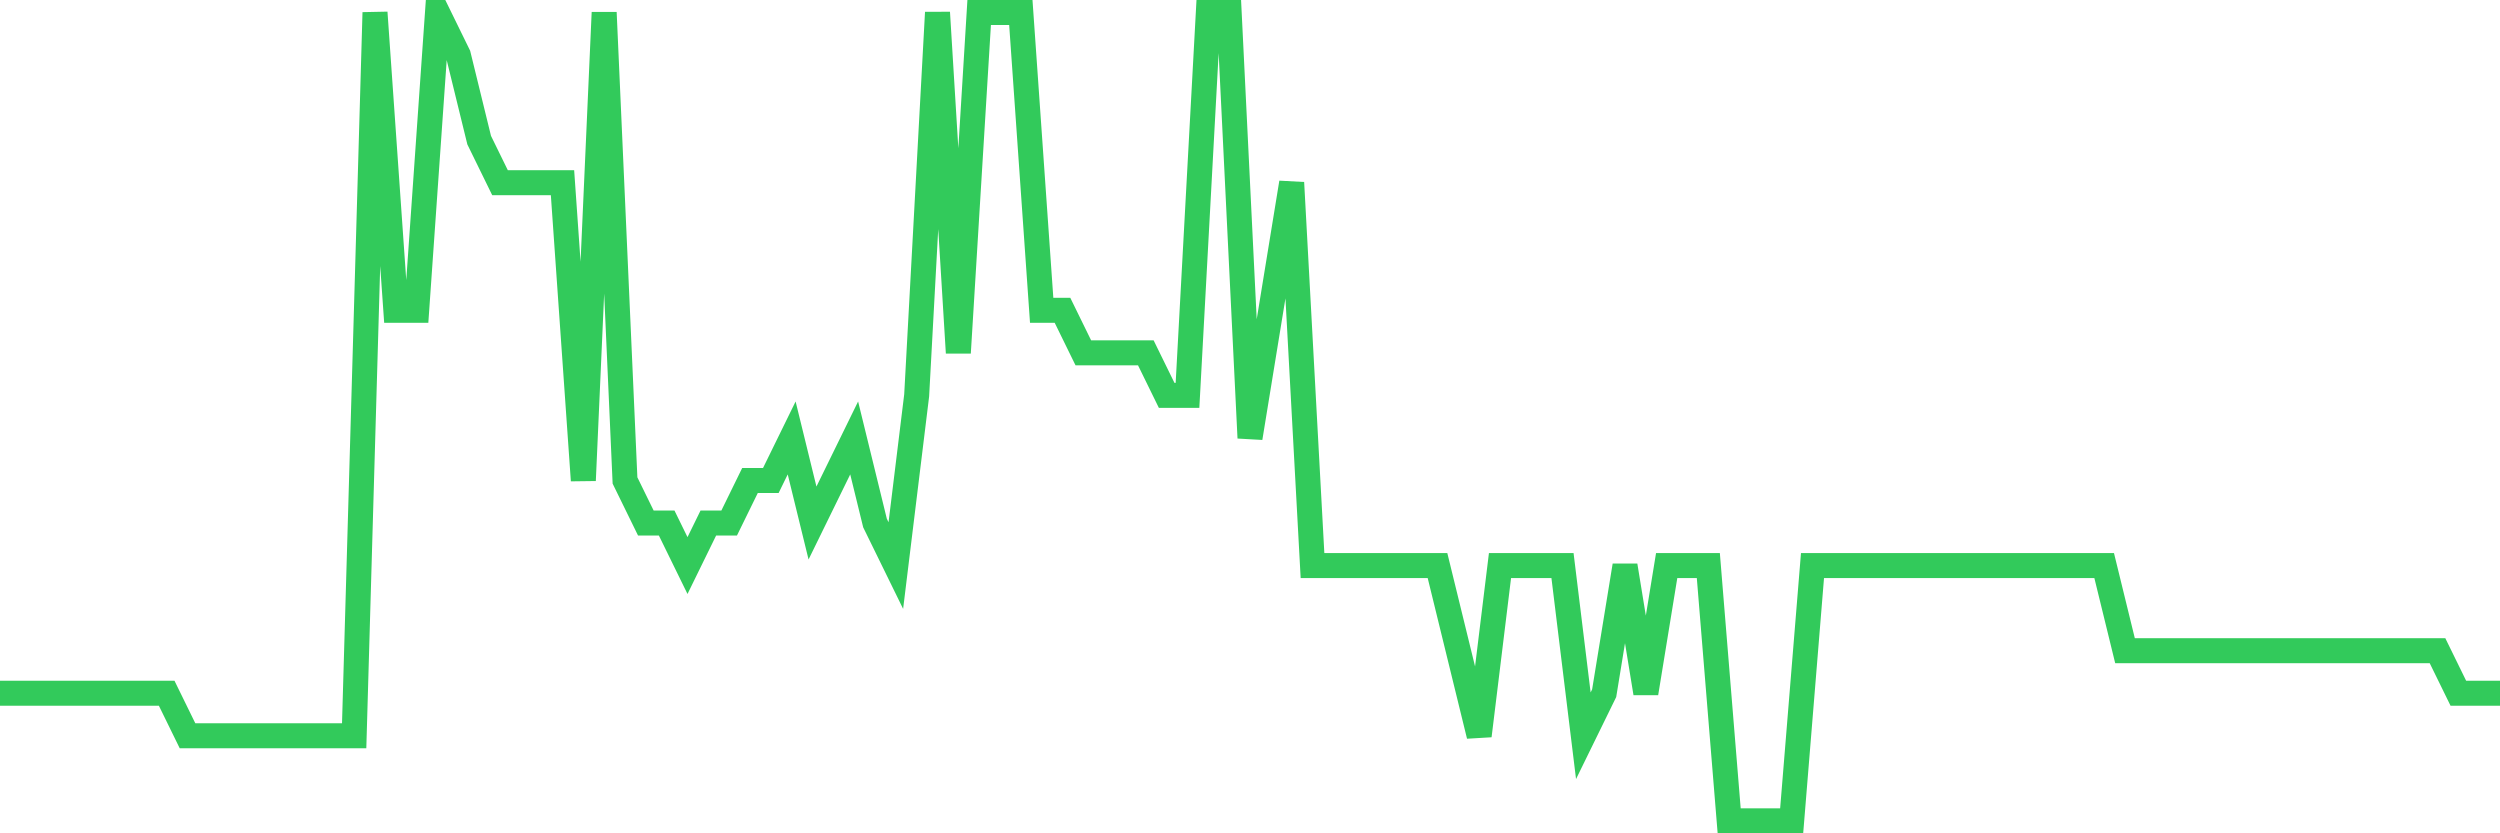 <svg
  xmlns="http://www.w3.org/2000/svg"
  xmlns:xlink="http://www.w3.org/1999/xlink"
  width="120"
  height="40"
  viewBox="0 0 120 40"
  preserveAspectRatio="none"
>
  <polyline
    points="0,33.274 1,33.274 2,33.274 3,33.274 4,33.274 5,33.274 6,33.274 7,33.274 8,33.274 9,35.316 10,35.316 11,35.316 12,35.316 13,35.316 14,35.316 15,35.316 16,35.316 17,35.316 18,0.6 19,14.895 20,14.895 21,0.6 22,2.642 23,6.726 24,8.768 25,8.768 26,8.768 27,8.768 28,23.063 29,0.6 30,23.063 31,25.105 32,25.105 33,27.147 34,25.105 35,25.105 36,23.063 37,23.063 38,21.021 39,25.105 40,23.063 41,21.021 42,25.105 43,27.147 44,18.979 45,0.6 46,16.937 47,0.6 48,0.6 49,0.6 50,14.895 51,14.895 52,16.937 53,16.937 54,16.937 55,16.937 56,18.979 57,18.979 58,0.6 59,0.6 60,21.021 61,14.895 62,8.768 63,27.147 64,27.147 65,27.147 66,27.147 67,27.147 68,27.147 69,27.147 70,31.232 71,35.316 72,27.147 73,27.147 74,27.147 75,27.147 76,35.316 77,33.274 78,27.147 79,33.274 80,27.147 81,27.147 82,27.147 83,39.4 84,39.4 85,39.4 86,39.4 87,27.147 88,27.147 89,27.147 90,27.147 91,27.147 92,27.147 93,27.147 94,27.147 95,27.147 96,27.147 97,27.147 98,27.147 99,27.147 100,27.147 101,27.147 102,31.232 103,31.232 104,31.232 105,31.232 106,31.232 107,31.232 108,31.232 109,31.232 110,31.232 111,31.232 112,31.232 113,31.232 114,31.232 115,31.232 116,31.232 117,31.232 118,33.274 119,33.274 120,33.274"
    fill="none"
    stroke="#32ca5b"
    stroke-width="1.2"
  >
  </polyline>
</svg>